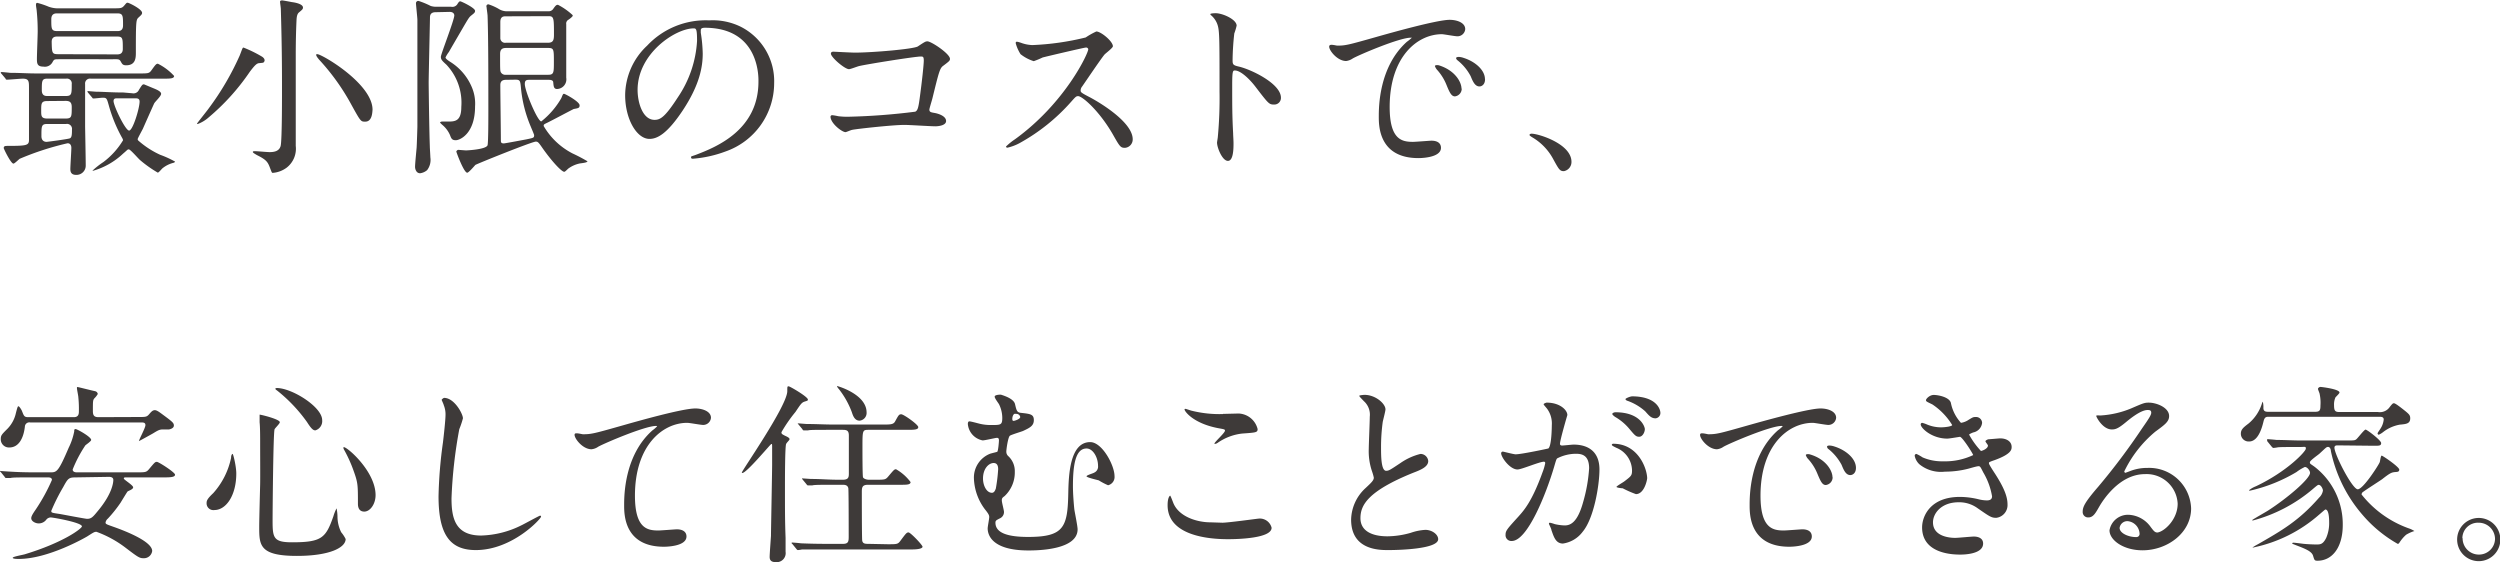 <svg viewBox="0 0 321.64 72.32" xmlns="http://www.w3.org/2000/svg"><g fill="#3e3a39" transform="translate(-1.32 -1.43)"><path d="m1.52 10.93c-.1-.1-.1-.13-.1-.15a.07.07 0 0 1 .08-.08c.17 0 1 .08 1.1.1 1.22 0 2.25.08 3.42.08h13.2c1.17 0 1.3 0 1.6-.43.52-.72.6-.82.82-.82a7.2 7.2 0 0 1 2.08 1.57c0 .35-.53.35-1.35.35h-9.37a.63.63 0 0 0 -.73.7v5.48s.08 4.25.08 5a1.19 1.19 0 0 1 -1.23 1.2c-.6 0-.75-.33-.75-.75s.13-2.32.13-2.72-.2-.6-.48-.6a36.28 36.28 0 0 0 -6.17 2c-.13.09-.65.62-.8.62-.33 0-1.25-1.9-1.25-2 0-.28.22-.28.55-.28 2.4 0 2.7-.07 2.7-.77v-6.65c0-.88 0-1.23-.8-1.23-.3 0-1.75.13-2 .13s-.15-.08-.25-.18zm7.48-1.88c-.68 0-.7 0-.9.33a1.11 1.11 0 0 1 -1.2.62c-.8 0-.83-.42-.83-1s.1-3 .1-3.53a25.53 25.53 0 0 0 -.12-2.57c0-.13-.1-.67-.1-.8s0-.3.17-.3a10.49 10.49 0 0 1 1.48.5 3.6 3.6 0 0 0 1.4.2h6.85c1 0 1.15 0 1.45-.35s.3-.37.45-.37 1.85.82 1.85 1.3c0 .17-.07.25-.42.57s-.38.33-.38 4.5c0 .68 0 1.68-1.25 1.68-.45 0-.52-.18-.7-.5s-.35-.28-1-.28zm-1.6 5.38c-.78 0-.78.32-.78 1.25 0 .65 0 1 .78 1h2.37c.78 0 .78-.25.78-1.47 0-.6-.23-.8-.78-.8zm0 2.95c-.75 0-.75.27-.75 1.57 0 .68.5.73.65.73s2.75-.35 3-.45.28-.45.28-1.13a.64.64 0 0 0 -.75-.72zm0-5.83c-.7 0-.7.3-.7 1.5 0 .73.5.73.7.73h2.42c.73 0 .73-.3.73-1.53a.62.62 0 0 0 -.73-.7zm9-6.12c.25 0 .75 0 .75-.73 0-1.25 0-1.55-.75-1.55h-7.7c-.25 0-.78 0-.78.75 0 1.25 0 1.53.78 1.53zm-.05 3c.25 0 .77 0 .77-.7 0-1.4 0-1.6-.77-1.6h-7.6c-.28 0-.78 0-.78.68.03 1.39.03 1.59.78 1.59zm2 5a.76.76 0 0 0 .85-.45c.4-.63.44-.7.65-.7l1.2.5c.37.15 1 .4 1 .72s-.78 1-.9 1.25-1.23 2.75-1.45 3.25c-.1.2-.66 1.22-.66 1.3a.23.23 0 0 0 .08.22 11.35 11.35 0 0 0 2.82 1.83 12.47 12.47 0 0 1 1.9.87c0 .1-.22.17-.25.17a3.62 3.62 0 0 0 -1.35.68c-.1.07-.49.57-.62.57a15.31 15.31 0 0 1 -2.25-1.59c-.25-.2-1.27-1.4-1.47-1.4s-.15.05-.75.55a9.39 9.39 0 0 1 -3.85 2.2c-.05 0-.1 0-.1 0a10.35 10.35 0 0 1 1.42-1.12 9.92 9.92 0 0 0 2.53-2.8.73.73 0 0 0 -.1-.28 18.8 18.8 0 0 1 -1.73-4.2c-.25-.88-.27-1-.77-1-.18 0-1 .1-1.18.1s-.12-.05-.22-.15l-.48-.57c-.1-.13-.1-.13-.1-.18s0-.05.08-.05.92.08 1.1.08c.72 0 2 .1 3.45.1zm-2 .65c-.15 0-.42 0-.42.35 0 .62 1.52 3.8 2 3.8s1.35-2.88 1.35-3.73c0-.42-.32-.42-.57-.42z"/><path d="m34.72 9.55c-.35 0-.6.25-1.25 1.1a28.69 28.69 0 0 1 -5.3 5.88 4.42 4.42 0 0 1 -1.4.85c-.05 0-.1 0-.1-.05s1.28-1.63 1.5-1.95a35.38 35.38 0 0 0 4-6.83c.33-.85.35-1 .48-1a16.32 16.32 0 0 1 2.35 1.15c.3.18.43.43.33.63s-.16.17-.61.22zm5.58-7.15c0 .2-.1.28-.48.6-.2.15-.32.4-.35 1-.07 1.48-.1 3-.1 4.5v11.7a3.08 3.08 0 0 1 -1.17 2.8 3.43 3.43 0 0 1 -1.78.67c-.12 0-.12 0-.4-.74s-.55-1-1.65-1.55c-.3-.18-.52-.3-.52-.4s.15-.1.27-.1c.3 0 1.6.12 1.88.12.57 0 1.22-.1 1.42-.77s.18-7 .18-8.08c0-4.47-.1-7.77-.15-9.57 0-.15-.1-.78-.1-.93s.17-.17.27-.17 1 .17 1.25.22c.65.08 1.43.3 1.43.7zm8 14.68c-.55 0-.57 0-1.73-2.1a28.48 28.48 0 0 0 -4.17-5.85c-.2-.23-.4-.5-.4-.63s.1-.1.15-.1c.58 0 7.1 3.8 7.1 7.15-.03.28-.03 1.53-.93 1.53z"/><path d="m57.37 3c-.7 0-.73.45-.73.68s-.17 7.72-.17 8.37c0 .28.07 6.05.15 8.2 0 .23.07 1.23.07 1.43a2.15 2.15 0 0 1 -.42 1.64 1.73 1.73 0 0 1 -.9.4c-.53 0-.65-.6-.65-.82 0-.4.17-2.1.2-2.45s.1-2.65.1-2.72v-13.73c0-.28-.18-1.93-.18-2.1a.3.3 0 0 1 .33-.35 10.36 10.36 0 0 1 1.57.65 2.43 2.43 0 0 0 .75.1h1.88a.76.76 0 0 0 .77-.3c.2-.33.28-.4.4-.4s1.9.84 1.9 1.22c0 .2-.07.27-.45.57s-.37.35-1.92 3c-.58 1-.7 1.2-1 1.73a3.9 3.9 0 0 0 -.43.7c0 .17.38.42.58.55a7.07 7.07 0 0 1 2.77 3.2 5.37 5.37 0 0 1 .45 2.55c0 3.57-2 4.35-2.47 4.35s-.58-.18-.75-.65a3.55 3.55 0 0 0 -1-1.33s-.28-.25-.28-.3.13-.12.23-.12h.72c.93 0 1.78 0 1.78-1.88a7.12 7.12 0 0 0 -1.93-5.45c-.52-.47-.7-.65-.7-1s1.73-4.73 1.73-5.33c0-.15-.1-.45-.6-.45zm14.49-.12a.7.7 0 0 0 .65-.33c.3-.42.38-.5.6-.5a8.41 8.41 0 0 1 1.89 1.33s0 .07 0 .1-.2.27-.6.52a.56.56 0 0 0 -.23.55v6.88a1.24 1.24 0 0 1 -1.17 1.45c-.42 0-.45-.3-.5-.83 0-.35-.42-.35-.62-.35h-2.47c-.35 0-.57.05-.57.53 0 .92 1.65 4.82 2.12 4.82a10.45 10.45 0 0 0 2.58-3c.2-.5.22-.55.35-.55s2 1 2 1.48c0 .35-.17.37-.75.47-.32.15-2.85 1.5-3.37 1.75s-.5.25-.5.45a9.14 9.14 0 0 0 3.73 3.53 20.27 20.27 0 0 1 1.9 1c0 .2-.93.25-1.08.3a3.79 3.79 0 0 0 -1.4.65c-.37.35-.42.4-.52.4-.28 0-1.4-1.1-2.75-3-.55-.8-.63-.88-.9-.88-.48 0-7.67 2.9-7.77 3s-.85 1-1.05 1c-.43 0-1.4-2.64-1.4-2.72s.15-.22.25-.22.85.07 1 .07 2.6-.12 2.77-.67c.1-.35.1-3.68.1-4.43 0-3.87 0-9.5-.1-12.22 0-.18-.13-1-.13-1.13a.24.24 0 0 1 .29-.33 6.84 6.84 0 0 1 1.23.55 2 2 0 0 0 1 .33zm0 8.17c.72 0 .72-.3.72-1.67 0-1.6 0-1.78-.75-1.78h-5.39c-.48 0-.78.15-.78.78 0 1.95 0 2.17.1 2.35a.65.65 0 0 0 .65.32zm-5.55-7.52c-.62 0-.62.52-.62.8v2.05a.61.61 0 0 0 .72.55h5.4c.65 0 .78-.3.78-1 0-2.15 0-2.42-.68-2.42zm.1 8.17c-.72 0-.72.48-.72.73 0 1 .07 5.9.07 7 0 .28 0 .45.38.45.15 0 2.52-.45 2.9-.52.95-.2 1-.2 1-.55 0-.08-.4-1-.45-1.13a16.64 16.64 0 0 1 -1.23-4.77c-.1-1.1-.1-1.23-.75-1.23z"/><path d="m91.48 5.35v.28a19.16 19.16 0 0 1 .25 2.7c0 1.67-.38 4-2.58 7.32-2 3-3.27 3.65-4.27 3.65-1.65 0-3.13-2.57-3.13-5.62a8.83 8.83 0 0 1 2.83-6.38 10.33 10.33 0 0 1 8-3.25 8.15 8.15 0 0 1 4 .8 7.84 7.84 0 0 1 4.34 7.28 9.32 9.32 0 0 1 -6.29 8.8 15.34 15.34 0 0 1 -4.15.92c-.1 0-.25 0-.25-.17s0-.1.67-.35c2.6-1 8-3.18 8-9.4.02-.93-.07-6.93-6.9-6.93-.5 0-.52.2-.52.35zm-8.13 7.65c0 1.62.65 3.85 2.18 3.85.72 0 1.32-.3 3-2.9a14.36 14.36 0 0 0 2.47-7.25c0-1.5-.1-1.62-.43-1.62-2.34 0-7.22 3.22-7.22 7.92z"/><path d="m111.29 8.2c2.25 0 7.57-.45 8.12-.8.9-.6 1-.65 1.23-.65.5 0 2.9 1.6 2.9 2.25 0 .23-.08.3-.85.88-.45.32-.55.7-1.4 4.17-.05.23-.4 1.33-.4 1.48 0 .32.22.35.6.42.62.1 1.55.43 1.55 1.05s-1.15.68-1.35.68c-.63 0-3.4-.18-4-.18-1.55 0-6.29.53-6.69.63-.15 0-.78.3-.9.3-.45 0-1.93-1.13-1.93-2a.21.21 0 0 1 .23-.18 5.86 5.86 0 0 1 .75.13 9.4 9.4 0 0 0 1.27.07 82.39 82.39 0 0 0 8.65-.65c.3-.15.4-.45.57-1.7.3-2.2.53-4.37.53-4.87s-.1-.53-.38-.53c-.77 0-7 1-7.94 1.23-.23.05-1.1.4-1.3.4-.55 0-2.33-1.53-2.33-2 0-.2.18-.25.3-.25s2.35.12 2.77.12z"/><path d="m141 7.55c-.18 0-5.43 1.23-5.55 1.28a10.82 10.82 0 0 1 -1.13.47 5.27 5.27 0 0 1 -1.7-.9 5.13 5.13 0 0 1 -.62-1.4c0-.12 0-.2.15-.2s.58.15.65.18a4.69 4.69 0 0 0 1.33.25 34.26 34.26 0 0 0 6.87-.98 9.46 9.46 0 0 1 1.37-.77c.6 0 2.13 1.27 2.13 1.9 0 .22-.93.9-1.08 1.07-.5.6-2.47 3.53-2.87 4.1a.83.83 0 0 0 -.2.5c0 .23 0 .28 1.1.85s5.6 3.18 5.6 5.45a1.08 1.08 0 0 1 -1 1.1c-.57 0-.67-.17-1.55-1.72-1.72-3-3.92-4.93-4.47-4.93-.25 0-.33.08-.88.7a24.79 24.79 0 0 1 -6.67 5.35 6.09 6.09 0 0 1 -1.55.58s-.18 0-.18-.15a7.72 7.72 0 0 1 1.15-.93c6.53-4.72 9.5-11.2 9.43-11.6a.28.28 0 0 0 -.33-.2z"/><path d="m157.73 3.13c.89 0 2.69.8 2.69 1.6a7.43 7.43 0 0 1 -.3 1 33.67 33.67 0 0 0 -.22 3.47c0 .55.1.63.82.8 1.53.35 5.4 2.18 5.4 4a.85.85 0 0 1 -.9.88c-.62 0-.7-.1-2.37-2.28-.7-.92-1.88-2.1-2.65-2.1-.25 0-.35 0-.35 1.85 0 2.65 0 4 .12 6.23 0 .27.05.9.05 1.27 0 .63 0 2.28-.72 2.28s-1.4-1.7-1.4-2.35c0-.1.1-.63.1-.73a53.08 53.08 0 0 0 .22-5.8c0-7.15 0-7.95-.3-8.75a2.73 2.73 0 0 0 -.84-1.15l-.05-.1c.02-.12.67-.12.7-.12z"/><path d="m173.38 7.3c1.05 0 1.42-.1 4.85-1.07 2.22-.63 8-2.25 9.6-2.25.9 0 2 .35 2 1.2a1 1 0 0 1 -1 .92c-.33 0-1.75-.27-2-.27-3.17 0-6.72 2.92-6.72 9.37 0 4.2 1.57 4.48 3 4.48.37 0 2.15-.15 2.37-.15.78 0 1.23.32 1.23.92 0 1.32-2.75 1.32-2.9 1.32-5.1 0-5.1-4.17-5.1-5.34s0-6.4 3.62-9.63a4.59 4.59 0 0 0 .63-.52s-.1 0-.15 0c-1.45 0-6.63 2.2-7.45 2.67a1.91 1.91 0 0 1 -.85.33c-1.25 0-2.45-1.68-2.13-2 .12-.2.85.02 1 .02zm16 5.53a1 1 0 0 1 -.87 1c-.45 0-.68-.47-1.08-1.45a6.5 6.5 0 0 0 -1.25-2 1.45 1.45 0 0 1 -.25-.45c0-.12.28-.15.5-.1 2.1.65 2.92 2.17 2.92 3zm3-1.2c0 .65-.4.92-.72.92-.6 0-.88-.72-1.13-1.32a6.43 6.43 0 0 0 -1.64-2c-.13-.1-.23-.2-.23-.33s.27-.15.35-.15a2.27 2.27 0 0 1 .62.13c1.47.47 2.74 1.55 2.74 2.75z"/><path d="m202.53 23.45c-.53 0-.63-.18-1.45-1.68a7.15 7.15 0 0 0 -2.62-2.67c-.08-.05-.36-.22-.36-.3s.08-.17.28-.17c.87 0 5.12 1.3 5.12 3.62a1.2 1.2 0 0 1 -.97 1.2z"/><path d="m5.82 62.85c-2.17 0-2.9 0-3.15.08h-.52c-.1 0-.15 0-.23-.15l-.47-.58c-.1-.1-.13-.12-.13-.17s.06 0 .1 0 1 .07 1.1.07c1.23.08 2.25.1 3.43.1h1.9c.77 0 1-.1 2.3-3.15a8.14 8.14 0 0 0 .72-2.12c0-.18 0-.3.18-.3s2 1 2 1.4c0 .17-.65.6-.75.7a16.65 16.65 0 0 0 -1.63 3.1c0 .37.45.37.53.37h7.7c1.12 0 1.25 0 1.6-.42.7-.83.77-.93 1-.93s2.34 1.35 2.34 1.65-.5.35-1.35.35h-4.89c-.25 0-.35 0-.35.15s1.2.85 1.2 1.13-.65.45-.73.55-.75 1.2-.87 1.4a17 17 0 0 1 -1.65 2.07.84.84 0 0 0 -.3.5c0 .2.1.23 1 .55s5 1.78 5 3.12a1.07 1.07 0 0 1 -1.1.93c-.54 0-.72-.13-2.39-1.4a14.13 14.13 0 0 0 -3.68-2c-.27 0-.37.07-1.2.6-.25.15-5 2.89-8.8 2.89-.2 0-.77 0-.77-.15s1.3-.37 1.55-.45c5-1.52 7.35-3.32 7.35-3.59 0-.5-3.75-1.15-4-1.15a.76.76 0 0 0 -.57.27 1.21 1.21 0 0 1 -1 .5c-.4 0-.95-.27-.95-.67 0-.23.17-.53.55-1.08a23.71 23.71 0 0 0 2.11-3.84c0-.33-.35-.33-.53-.33zm13.33-7.77c.89 0 1.05 0 1.35-.35s.47-.53.75-.53.74.38.82.43c1.45 1.07 1.62 1.2 1.62 1.55s-.47.47-.62.5h-.73c-.47 0-.62.07-1.32.5-.2.12-1.8 1-1.82 1 0-.2.83-1.7.83-2.05s-.28-.35-.58-.35h-14.25a.57.57 0 0 0 -.68.55c-.17 1.45-.77 2.67-2 2.67a1.05 1.05 0 0 1 -1.1-1.1c0-.47.15-.6.9-1.35a4.14 4.14 0 0 0 1.05-2c.2-.75.23-.85.33-.85s.4.45.47.67c.23.58.28.73.78.73h5.87c.65 0 .65-.48.65-.8a14.55 14.55 0 0 0 -.07-1.75c0-.18-.18-1-.18-1.18s0-.14.1-.14 1.5.37 2.28.54a.44.44 0 0 1 .3.35 2.44 2.44 0 0 1 -.43.55c-.2.23-.2.38-.2 1.63 0 .57.15.8.73.8zm-8.1 7.77c-.9 0-1 .15-1.6 1.25a24.75 24.75 0 0 0 -1.53 3.05c0 .23 0 .25 1.05.4.58.1 3.33.63 3.55.63.55 0 .75-.23 1.38-1 1.87-2.23 2-3.68 2-4s-.28-.4-.58-.4z"/><path d="m31.72 62.35c0 2.8-1.3 4.7-2.82 4.7a.87.87 0 0 1 -1-.9c0-.27.05-.52.85-1.27a9.76 9.76 0 0 0 2.3-4.55c0-.33.12-.5.2-.5s.47 1.6.47 2.52zm5.6-6.6c0 .2-.65.78-.68.93-.17.62-.25 10.67-.25 11.67 0 2.25.08 2.85 2.5 2.85 3.85 0 4.35-.57 5.33-3.37a5.69 5.69 0 0 1 .4-1 5.41 5.41 0 0 1 .12 1.08 4.52 4.52 0 0 0 .48 2 4.32 4.32 0 0 1 .57.87c0 1.08-2 2.17-6.27 2.17-4.85 0-4.85-1.39-4.85-3.77 0-.85.1-4.65.12-5.42s0-3.63 0-5.45c0-.63 0-1.95-.07-2.55 0-.1 0-.38 0-.63 0-.07 0-.3 0-.35s2.6.57 2.6.97zm-.4-4.4c1.95 0 5.85 2.43 5.85 4.13a1.24 1.24 0 0 1 -.88 1.32c-.27 0-.52-.2-1.07-1.07a20 20 0 0 0 -3.88-4.08c-.17-.09-.22-.22-.19-.24s.14-.06.17-.06zm12.72 13.78c0 1.15-.7 2.12-1.45 2.12s-.82-.67-.82-1c0-2.43 0-2.7-.55-4.23a17.41 17.41 0 0 0 -1.2-2.67c-.13-.2-.13-.35-.1-.38.25-.24 4.12 3.03 4.12 6.16z"/><path d="m60.88 55.25a11.49 11.49 0 0 1 -.47 1.4 60.17 60.17 0 0 0 -1 8.9c0 2.53.47 4.78 3.82 4.78a12.28 12.28 0 0 0 5.2-1.33c.38-.18 2.28-1.23 2.38-1.23a.12.12 0 0 1 .12.13c0 .27-3.7 4.3-8.39 4.3-3.25 0-4.8-1.88-4.8-6.9a57.6 57.6 0 0 1 .57-6.95c.1-.83.33-2.88.33-3.58a3.12 3.12 0 0 0 -.23-1.22c0-.08-.27-.65-.27-.68s.2-.25.35-.25c1.3.03 2.39 2.06 2.39 2.63z"/><path d="m76.32 57.3c1.07 0 1.45-.1 4.87-1.07 2.22-.63 7.92-2.25 9.6-2.25.87 0 2 .35 2 1.2a1 1 0 0 1 -1 .92c-.33 0-1.75-.27-2.05-.27-3.18 0-6.73 2.92-6.73 9.37 0 4.2 1.58 4.48 3 4.48.38 0 2.18-.15 2.38-.15.77 0 1.25.32 1.25.92 0 1.32-2.75 1.32-2.9 1.32-5.12 0-5.12-4.17-5.12-5.34s0-6.4 3.64-9.63a4.15 4.15 0 0 0 .6-.52c0-.05-.1-.05-.15-.05-1.42 0-6.62 2.22-7.42 2.67a1.82 1.82 0 0 1 -.87.33c-1.25 0-2.43-1.68-2.13-2 .15-.15.9.07 1.03.07z"/><path d="m102.46 58.55c-.15.35-.15 4.63-.15 5.5 0 3.23 0 4.4.08 6.6v1.77a1.16 1.16 0 0 1 -1.28 1.33c-.65 0-.77-.33-.77-.68s.15-2.37.17-2.69c0-.63.15-8.28.15-9.18 0-.07 0-2.15 0-2.2 0-.42 0-.45-.1-.45s-3.18 3.73-3.73 3.73c0 0-.07 0-.07-.05 0-.25 5.85-8.6 5.85-10.48 0-.57 0-.62.17-.62s2.48 1.35 2.48 1.7c0 .15-.05.15-.43.27s-.53.38-1.17 1.33a18.65 18.65 0 0 0 -1.8 2.6c0 .2 0 .25.65.55.2.1.47.25.37.42s-.32.35-.42.55zm13.07 12.9c1.15 0 1.3 0 1.6-.4.75-1 .83-1.12 1.08-1.12s1.8 1.62 1.8 1.84-.53.35-1.35.35h-11c-2.2 0-2.9 0-3.15 0a3.67 3.67 0 0 1 -.52.08c-.1 0-.16-.08-.23-.17l-.47-.58c-.1-.1-.13-.12-.13-.15s0-.07.1-.07.95.07 1.1.1c1.22.05 2.25.07 3.42.07h2c.73 0 .73-.37.73-1s0-6-.05-6.17c-.1-.43-.5-.43-.73-.43h-.73c-2.19 0-2.92 0-3.17.08h-.52c-.08 0-.13 0-.23-.15l-.48-.58c-.09-.12-.09-.12-.09-.17s0 0 .07 0 1 .07 1.1.07c1.22 0 2.27.1 3.45.1h.62c.75 0 .78-.35.78-.82 0-.68 0-4.63 0-4.85 0-.65-.25-.75-.8-.75h-1.27c-2.2 0-2.92 0-3.17.07h-.53c-.1 0-.13 0-.22-.17l-.48-.58c-.1-.1-.1-.12-.1-.15s0 0 .08 0 1 .08 1.09.08c1.23 0 2.25.07 3.43.07h6.32c1 0 1.38 0 1.6-.4.45-.82.5-.92.8-.92s2.18 1.32 2.18 1.65-.5.35-1.33.35h-5c-.85 0-.85 0-.85 2.3 0 .45 0 3.6.07 3.8s.48.32.73.32h.92c1.13 0 1.25 0 1.6-.42.7-.83.78-.93 1-.93a6.08 6.08 0 0 1 1.87 1.65c0 .35-.5.35-1.32.35h-4.15c-.75 0-.8.33-.8.93s0 6 .05 6.25c.07.42.42.42.8.42zm-2.72-17a1 1 0 0 1 -.9 1.1c-.63 0-.85-.63-1-1.1a11 11 0 0 0 -1.63-2.92c-.2-.23-.3-.4-.27-.43s3.8 1.05 3.8 3.38z"/><path d="m131.91 53.43c.2.85.25 1.07.8 1.12 1.17.13 1.62.18 1.62.93s-.55 1-1.4 1.4c-.25.1-1.42.45-1.67.6s-.47 1.77-.47 2.05a.76.76 0 0 0 .27.6 2.62 2.62 0 0 1 .82 2 4.17 4.17 0 0 1 -1.32 3.13c-.27.2-.35.27-.35.55s.28 1.25.28 1.5a.89.89 0 0 1 -.55.82c-.45.23-.55.28-.55.55 0 1.25 1.42 1.83 4.19 1.83 4.6 0 5.1-1.23 5.18-5.6.05-2.2.15-6.6 2.82-6.6 1.55 0 3.13 3 3.13 4.37a1.09 1.09 0 0 1 -.83 1.18 8.65 8.65 0 0 1 -1.2-.63c-.25-.07-1.57-.37-1.57-.52s.87-.38 1-.48a.85.85 0 0 0 .48-.87c0-1.08-.65-2.23-1.48-2.23-1.45 0-1.75 2.2-1.75 4.9 0 .83.1 2.2.18 2.93.05.37.42 2.15.42 2.57 0 2.62-5 2.72-6.32 2.72-4.92 0-5.25-2.19-5.25-2.84 0-.23.2-1.23.2-1.45s-.05-.38-.55-1a7 7 0 0 1 -1.42-4 3.29 3.29 0 0 1 2.07-3.15c.13-.05.78-.2.92-.25s.23-1.35.23-1.45c0-.32-.12-.35-.28-.35s-1.52.33-1.82.33a2.35 2.35 0 0 1 -1.9-2.1c0-.08 0-.35.2-.35s1.15.27 1.38.32a6 6 0 0 0 1.47.15c1.17 0 1.38 0 1.38-.92a4 4 0 0 0 -.41-1.73c-.07-.15-.57-.77-.57-1s.63-.27.82-.25c.6.19 1.65.57 1.8 1.22zm-2.75 7.57c-.62 0-1.37.7-1.37 2 0 .88.45 1.83 1.15 1.83.3 0 .42-.33.5-.55a21 21 0 0 0 .3-2.48c0-.55-.2-.8-.58-.8zm2.4-5.67c0 .17.05.25.17.25s.85-.23.85-.5a.49.49 0 0 0 -.52-.4.61.61 0 0 0 -.25 0c-.25.2-.25.6-.25.65z"/><path d="m158.59 68.68c.75 0 4.55-.53 4.68-.53a1.56 1.56 0 0 1 1.65 1.18c0 1.35-4.25 1.47-5.63 1.47-2.47 0-7.75-.45-7.75-4.37 0-1 .28-1.23.33-1.23s.35.8.4.93c.7 1.75 3 2.5 4.8 2.5zm.08-14 2-.05a2.63 2.63 0 0 1 2.45 2c0 .45-.22.45-2 .58a6.83 6.83 0 0 0 -3.15 1.2c-.25.15-.25.12-.35.12s-.07 0-.07 0c0-.22 1.37-1.4 1.37-1.7 0-.15-.07-.17-.8-.3-3.25-.6-4.4-2.17-4.4-2.42 0-.08.08-.08.13-.08s.7.23.82.25a14.82 14.82 0 0 0 4 .42z"/><path d="m177 64.23c.75-.7 1.07-1 1.07-1.35a6.32 6.32 0 0 0 -.22-.78 8 8 0 0 1 -.43-2.92c0-.58.13-3.48.13-4.13a2.33 2.33 0 0 0 -.75-2c-.53-.55-.6-.63-.6-.7s.6-.12.67-.12c1.43 0 2.7 1.14 2.7 1.87 0 .22-.3 1.35-.35 1.6a23.7 23.7 0 0 0 -.22 3.3c0 1 0 3 .65 3 .35 0 .5-.1 1.85-1a7.79 7.79 0 0 1 2.57-1.17 1 1 0 0 1 1 .92c0 .75-1 1.15-1.92 1.5-5.95 2.4-6.8 4.23-6.8 5.85s1.45 2.33 3.47 2.33a11.18 11.18 0 0 0 3-.45 6.91 6.91 0 0 1 1.88-.38c.85 0 1.65.58 1.65 1.2 0 1.28-5.1 1.4-6.43 1.4-1.15 0-4.77 0-4.77-3.92a5.66 5.66 0 0 1 1.85-4.05z"/><path d="m194.45 59.73a.22.22 0 0 1 .22-.2c.08 0 1.38.35 1.65.35.73 0 4.15-.73 4.2-.75.43-.3.45-2.83.45-3a3.2 3.2 0 0 0 -.62-2.13c-.38-.45-.43-.5-.43-.57s.3-.2.4-.2c1.68 0 2.65.95 2.65 1.6 0 0-.95 3.22-.95 3.7 0 .15.1.22.28.22s1.27-.12 1.47-.12c1.88 0 3.33.9 3.33 3.2 0 2-.7 6.27-2.15 8a3.86 3.86 0 0 1 -2.55 1.53c-.93 0-1.18-.88-1.48-1.73 0-.17-.32-.75-.32-.82a.12.12 0 0 1 .12-.13 4.17 4.17 0 0 1 .63.18 6.42 6.42 0 0 0 1.27.17c.73 0 1.65-.35 2.38-3a20.13 20.13 0 0 0 .77-4.35c0-1.75-1-1.87-1.72-1.87a5.35 5.35 0 0 0 -2.4.6c-.1.12-.13.22-.38 1.07-1 3.4-3.42 9.55-5.45 9.55a.74.74 0 0 1 -.8-.8c0-.52.18-.72 1.68-2.37.67-.75 1.72-1.9 3.07-5.65a6.64 6.64 0 0 0 .35-1.18c0-.07 0-.2-.17-.2-.55 0-2.88 1-3.38 1-.97.02-2.12-1.55-2.12-2.1zm17.34 5.27a13.17 13.17 0 0 1 -1.7-.75c-.17 0-.8-.08-.8-.18s.83-.57 1-.7c.92-.7 1-.77 1-1.45a3.2 3.2 0 0 0 -2-2.87c-.2-.1-.6-.28-.6-.38s.1-.15.18-.15c3.19 0 4.34 3.15 4.37 4.43-.02.33-.4 2.05-1.45 2.05zm1.15-8.38c0 .43-.3 1-.72 1s-.55-.15-1.33-1.08a6.8 6.8 0 0 0 -1.77-1.47c-.12-.08-.37-.28-.37-.38s.2-.22.42-.22c3.2.01 3.77 1.88 3.77 2.18zm2-2.1a.69.69 0 0 1 -.62.73c-.55 0-.83-.33-1.33-.9a6.83 6.83 0 0 0 -2.22-1.33c-.25-.07-.32-.17-.32-.25s.59-.35.89-.35c3.1.03 3.6 1.66 3.6 2.13z"/><path d="m221.1 57.3c1.05 0 1.43-.1 4.85-1.07 2.23-.63 8-2.25 9.6-2.25.9 0 2 .35 2 1.2a1 1 0 0 1 -1 .92c-.33 0-1.75-.27-2-.27-3.18 0-6.73 2.92-6.73 9.37 0 4.2 1.58 4.48 3 4.48.38 0 2.15-.15 2.38-.15.77 0 1.22.32 1.22.92 0 1.32-2.75 1.32-2.9 1.32-5.1 0-5.1-4.17-5.1-5.34s0-6.4 3.63-9.63a4.44 4.44 0 0 0 .62-.52c0-.05-.1-.05-.15-.05-1.45 0-6.62 2.2-7.45 2.67a1.82 1.82 0 0 1 -.85.33c-1.25 0-2.45-1.68-2.12-2 .13-.15.9.07 1 .07zm16 5.53a1 1 0 0 1 -.88 1c-.45 0-.67-.47-1.08-1.45a6.42 6.42 0 0 0 -1.24-1.95 1.27 1.27 0 0 1 -.25-.45c0-.12.27-.15.49-.1 2.11.6 2.94 2.12 2.94 2.95zm3-1.2c0 .65-.4.92-.73.92-.6 0-.87-.72-1.12-1.32a6.62 6.62 0 0 0 -1.65-2 .44.44 0 0 1 -.22-.33c0-.15.27-.15.34-.15a2.34 2.34 0 0 1 .63.13c1.47.47 2.75 1.55 2.75 2.75z"/><path d="m252.31 53.25a5.31 5.31 0 0 0 1.3 2.58 2.35 2.35 0 0 0 1-.4c.5-.3.57-.35.87-.35a.78.78 0 0 1 .85.75 1.41 1.41 0 0 1 -1.07 1.22c-.08 0-.6.23-.6.3a10.35 10.35 0 0 0 1.52 2.1c.1 0 .9-.27.9-.7 0-.1-.32-.45-.32-.55s.25-.22.35-.25c.9-.07 1.4-.12 1.55-.12.82 0 1.47.4 1.47 1.1 0 .35-.05.92-2.2 1.7-.65.22-.72.27-.72.37s0 .18.8 1.4c1.22 1.9 1.59 3 1.59 3.93a1.65 1.65 0 0 1 -1.44 1.72c-.63 0-.8-.12-2.43-1.25a4 4 0 0 0 -2.42-.75c-2.25 0-3.3 1.45-3.3 2.58 0 1.85 2.2 2 2.85 2 .4 0 2.07-.17 2.42-.17s1.18.1 1.18.9c0 1.42-2.63 1.42-2.93 1.42-.72 0-4.92 0-4.92-3.5 0-1.45 1.07-3.92 4.85-3.92a10.37 10.37 0 0 1 2.4.3 4.58 4.58 0 0 0 1.1.15c.37 0 .65-.13.65-.53a8.92 8.92 0 0 0 -1.13-3.07c-.37-.73-.4-.8-.62-.8s-1.1.27-1.3.32a11.92 11.92 0 0 1 -3 .38 4.39 4.39 0 0 1 -3.3-.95 2 2 0 0 1 -.6-1.08.23.23 0 0 1 .22-.25 5.8 5.8 0 0 1 .8.45 6.31 6.31 0 0 0 2.63.5 8.43 8.43 0 0 0 3.87-.8c0-.15-1.4-2.35-1.7-2.35-.05 0-1.37.23-1.62.23-2 0-3.43-1.35-3.43-1.83a.2.2 0 0 1 .2-.2 4.14 4.14 0 0 1 .65.23 4.72 4.72 0 0 0 1.73.35c.6 0 1.47-.13 1.47-.3a8.51 8.51 0 0 0 -2.55-2.65c-.72-.35-.82-.38-.82-.55s.47-.67 1-.67 1.98.26 2.2 1.01z"/><path d="m281.49 66.23a4 4 0 0 0 -4.22-3.8c-3.3 0-5.43 3.42-5.88 4.2s-.75 1.37-1.39 1.37a.69.69 0 0 1 -.73-.7c0-.62.2-1.17 2-3.25a84 84 0 0 0 5.65-7.52c.82-1.18 1.17-1.7 1.17-2s-.17-.35-.47-.35c-.93 0-2.4 1.25-2.83 1.6-1 .83-1.35.9-1.77.9-1.18 0-2-1.6-2-1.72s.07-.08.6-.08a12.12 12.12 0 0 0 3.87-.9c1.55-.67 1.73-.75 2.28-.75 1 0 2.62.63 2.62 1.73 0 .72-.57 1.12-1.77 2a15.24 15.24 0 0 0 -4 5.12c0 .08.07.18.15.18l.62-.23a6 6 0 0 1 2.2-.4 5.4 5.4 0 0 1 5.63 5.2c0 3.18-3.08 5.4-6.25 5.4-2.48 0-4.25-1.32-4.25-2.57a2.41 2.41 0 0 1 2.47-2 3.68 3.68 0 0 1 2.85 1.6c.35.45.5.68.85.68.85-.11 2.6-1.64 2.6-3.71zm-6.42 2.25a1 1 0 0 0 -1.05.87c0 .65 1.07 1.18 2.15 1.18a.41.41 0 0 0 .42-.45 1.7 1.7 0 0 0 -1.52-1.6z"/><path d="m293.19 55.05c-.32 0-.52.05-.65.58s-.6 2.6-1.85 2.6a1 1 0 0 1 -1.07-1c0-.55.32-.8 1-1.32a5.5 5.5 0 0 0 1.7-2.53.74.74 0 0 1 .12-.27 2.71 2.71 0 0 1 .08.8c0 .5.35.5.72.5h5.92c.6 0 .7-.18.7-.8a5.31 5.31 0 0 0 -.1-1.48c0-.1-.22-.57-.22-.67s.17-.25.32-.25 2.45.28 2.45.72c0 .13-.45.53-.52.63a2.22 2.22 0 0 0 -.18 1c0 .75.15.88.73.88h4.92a1.54 1.54 0 0 0 1.48-.6c.4-.53.47-.53.57-.53s.35.1 1.58 1.1c.35.3.52.45.52.83 0 .7-.52.75-1.32.82a4.87 4.87 0 0 0 -2.13.93 2.5 2.5 0 0 1 -.6.37.19.19 0 0 1 -.15-.15c0-.12.18-.32.33-.57a2.59 2.59 0 0 0 .46-1.24c0-.35-.35-.35-.57-.35zm8.92 3.68c-.2 0-.45 0-.45.3 0 .87 2.3 5.35 3 5.35s2.73-3.18 2.83-3.5c.05-.13.12-.83.25-.83s2.26 1.45 2.26 1.8-.35.28-.68.33-.57.15-1.52.9c-.38.27-2.08 1.35-2.4 1.6a.44.44 0 0 0 -.25.37 13.56 13.56 0 0 0 6 4.33 3.54 3.54 0 0 1 .8.37 4.71 4.71 0 0 0 -1.07.48 4.82 4.82 0 0 0 -.85 1c-.08.12-.13.17-.23.17a16.83 16.83 0 0 1 -4.5-3.7 18.23 18.23 0 0 1 -4.1-8.25c0-.22-.12-.52-.35-.52s-.25.07-1.12.87c-.2.18-1.23.88-1.23 1.1s.08.2.6.58a9.34 9.34 0 0 1 3.63 7.5c0 2.87-1.35 4.59-3.25 4.59-.38 0-.4-.07-.57-.64s-1-.9-2.21-1.36c-.42-.17-.47-.17-.47-.24s.13-.08.15-.08c.2 0 1.15.13 1.35.15.47.05 1.27.08 1.6.08.5 0 .85 0 1.27-.85a4.78 4.78 0 0 0 .38-2c0-1-.15-1.65-.48-1.65-.07 0-.72.6-.82.67a18.5 18.5 0 0 1 -8.47 4.22c-.05 0-.1 0-.1 0a6.83 6.83 0 0 1 .72-.43c3.05-1.75 5.25-3 7.87-6a1.59 1.59 0 0 0 .48-.9c0-.18-.23-.73-.55-.73-.1 0-.18.05-.8.58a19.68 19.68 0 0 1 -7.65 4c-.05 0-.1 0-.1-.05s1.68-1 2-1.2c2.47-1.58 5.44-4.1 5.44-4.88 0-.25-.32-.75-.67-.75a5.78 5.78 0 0 0 -1.07.65 20.45 20.45 0 0 1 -6 2.4c-.05 0-.1 0-.1-.07a3.39 3.39 0 0 1 .88-.5c4.07-1.93 6.42-4.5 6.42-4.83s-.07-.22-.8-.22c-1.72 0-2.6 0-2.85.05a4.63 4.63 0 0 1 -.52.07c-.1 0-.15-.1-.23-.17l-.47-.58a.35.35 0 0 1 -.11-.31c0-.05 0-.07.07-.07s.95.07 1.13.1c1 0 2.12.07 3.09.07h5.9c1 0 1.1 0 1.3-.17s1-1.23 1.18-1.23 2 1.38 2 1.73-.25.35-.9.35z"/><path d="m323 70.68a2.78 2.78 0 1 1 -5.55 0 2.78 2.78 0 0 1 5.55 0zm-4.85 0a2.09 2.09 0 0 0 2.1 2.1 2.06 2.06 0 0 0 2.07-2 2.1 2.1 0 0 0 -2.12-2.1 2 2 0 0 0 -2.08 1.97z"/></g></svg>